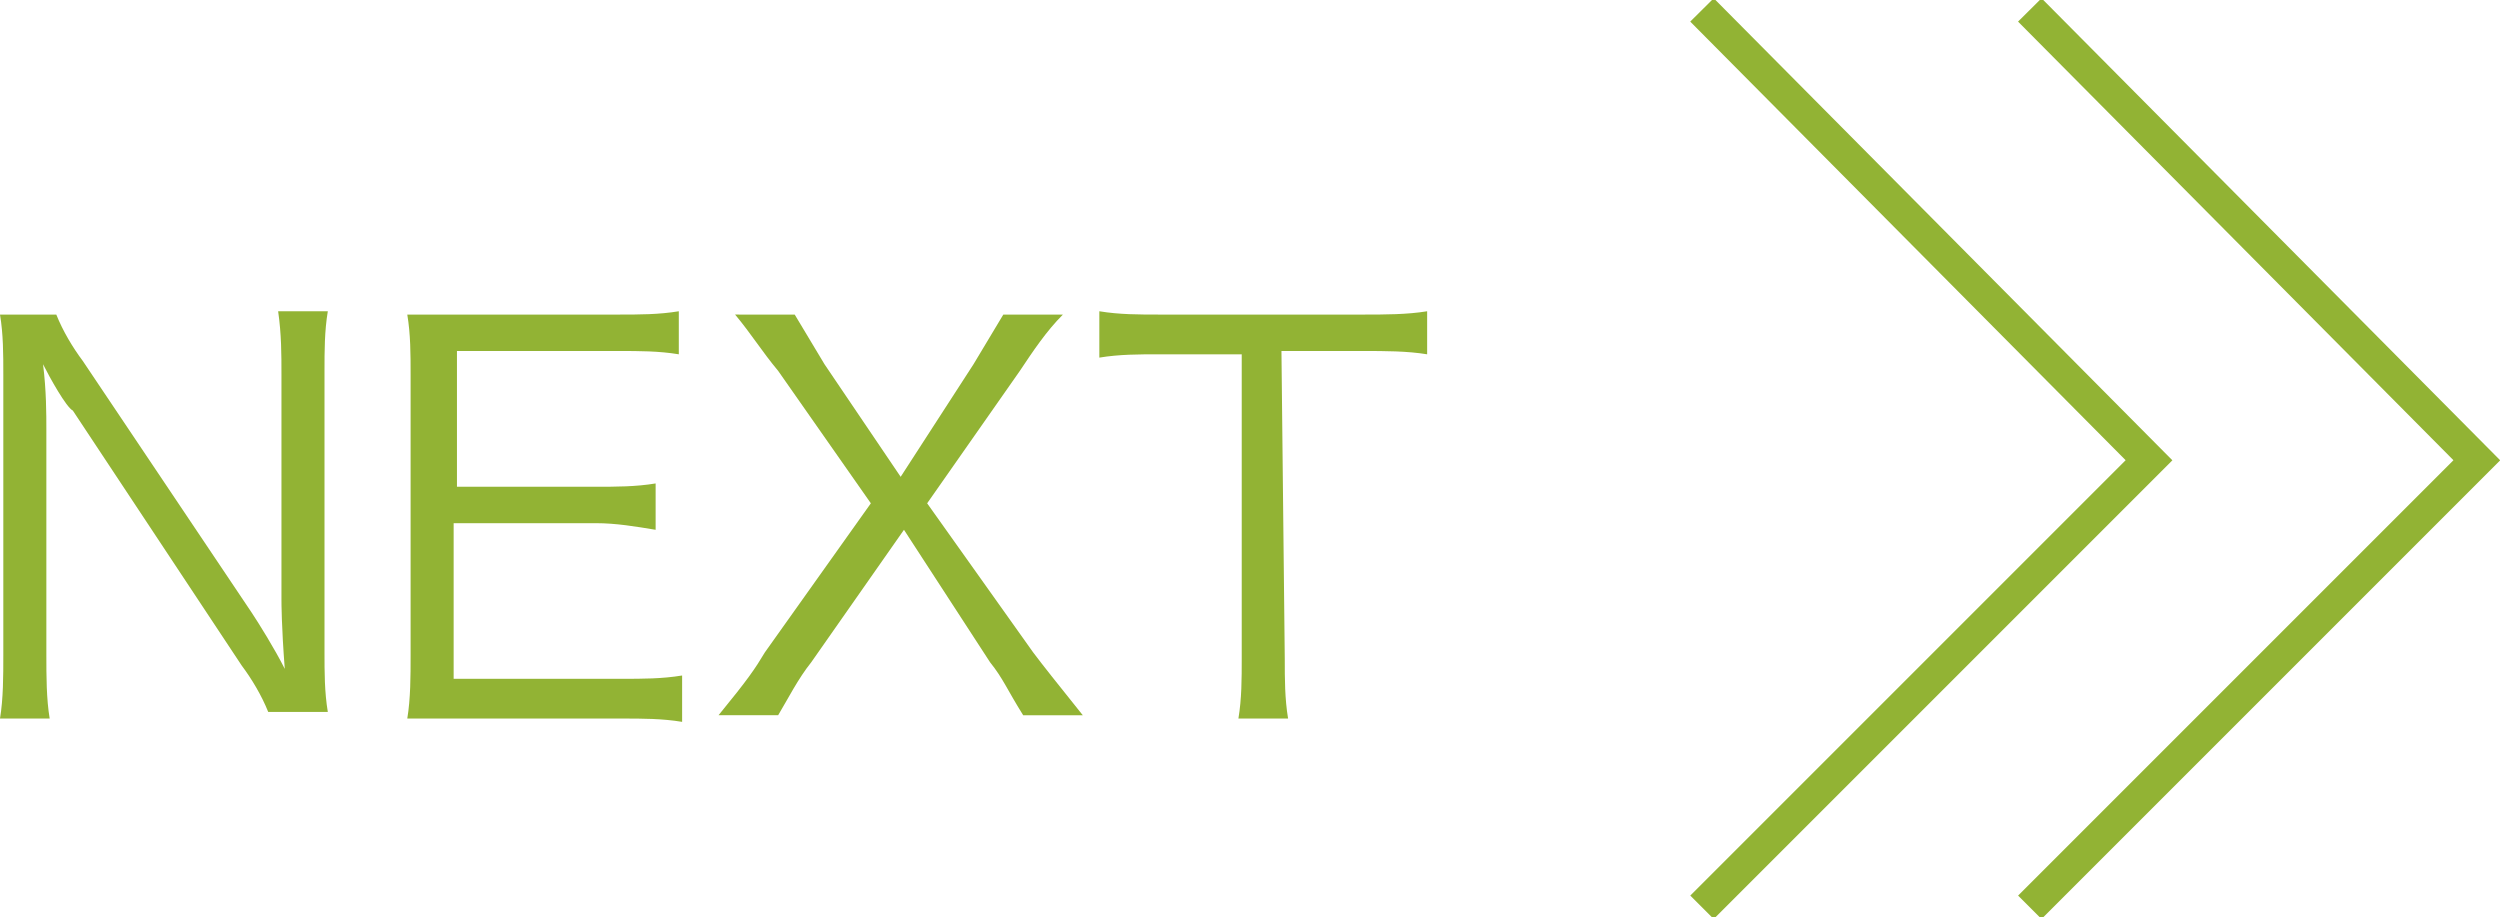 <?xml version="1.0" encoding="utf-8"?>
<!-- Generator: Adobe Illustrator 21.0.0, SVG Export Plug-In . SVG Version: 6.00 Build 0)  -->
<svg version="1.1" id="レイヤー_1" xmlns="http://www.w3.org/2000/svg" xmlns:xlink="http://www.w3.org/1999/xlink" x="0px"
	 y="0px" viewBox="0 0 75.5 27.7" style="enable-background:new 0 0 75.5 27.7;" xml:space="preserve">
<style type="text/css">
	.st0{fill:none;stroke:#92B334;stroke-miterlimit:10;}
	.st1{fill:#92B334;}
</style>
<title>next</title>
<polyline class="st0" points="61.3,0.3 74.8,13.9 61.3,27.4 "/>
<polyline class="st0" points="51.4,0.3 64.9,13.9 51.4,27.4 "/>
<path class="st1" d="M1.7,9.5c0.2,0.5,0.5,1,0.8,1.4l5.1,7.6c0.2,0.3,0.7,1.1,1,1.7c-0.1-1.3-0.1-2-0.1-2.1v-6.8
	c0-0.6,0-1.2-0.1-1.9h1.5c-0.1,0.6-0.1,1.2-0.1,1.8v8.5c0,0.6,0,1.2,0.1,1.8H8.1c-0.2-0.5-0.5-1-0.8-1.4l-5.1-7.7
	c-0.2-0.1-0.7-1-0.9-1.4c0.1,0.8,0.1,1.5,0.1,2v6.8c0,0.6,0,1.3,0.1,1.9H0c0.1-0.6,0.1-1.3,0.1-1.9v-8.5c0-0.6,0-1.2-0.1-1.8
	C0,9.5,1.7,9.5,1.7,9.5z"/>
<path class="st1" d="M20.6,21.8c-0.6-0.1-1.2-0.1-1.8-0.1h-4.7c-0.8,0-1.2,0-1.8,0c0.1-0.6,0.1-1.3,0.1-1.9v-8.5
	c0-0.6,0-1.2-0.1-1.8c0.6,0,1,0,1.8,0h4.6c0.6,0,1.2,0,1.8-0.1v1.3c-0.6-0.1-1.2-0.1-1.8-0.1h-4.9v4.1H18c0.6,0,1.2,0,1.8-0.1V16
	c-0.6-0.1-1.2-0.2-1.8-0.2h-4.3v4.7h5.1c0.6,0,1.2,0,1.8-0.1C20.6,20.4,20.6,21.8,20.6,21.8z"/>
<path class="st1" d="M24.5,20c-0.4,0.5-0.7,1.1-1,1.6h-1.8c0.9-1.1,1.1-1.4,1.4-1.9l3.2-4.5l-2.8-4c-0.5-0.6-0.8-1.1-1.3-1.7H24
	c0.3,0.5,0.6,1,0.9,1.5l2.3,3.4l2.2-3.4c0.3-0.5,0.6-1,0.9-1.5h1.8c-0.5,0.5-0.9,1.1-1.3,1.7l-2.8,4l3.2,4.5
	c0.3,0.4,0.7,0.9,1.5,1.9h-1.8c-0.5-0.8-0.6-1.1-1-1.6l-2.6-4L24.5,20z"/>
<path class="st1" d="M38.8,19.9c0,0.6,0,1.2,0.1,1.8h-1.5c0.1-0.6,0.1-1.2,0.1-1.8v-9.2H35c-0.6,0-1.2,0-1.8,0.1V9.4
	c0.6,0.1,1.2,0.1,1.8,0.1h6.2c0.6,0,1.3,0,1.9-0.1v1.3c-0.6-0.1-1.3-0.1-1.9-0.1h-2.5L38.8,19.9L38.8,19.9z"/>
</svg>
